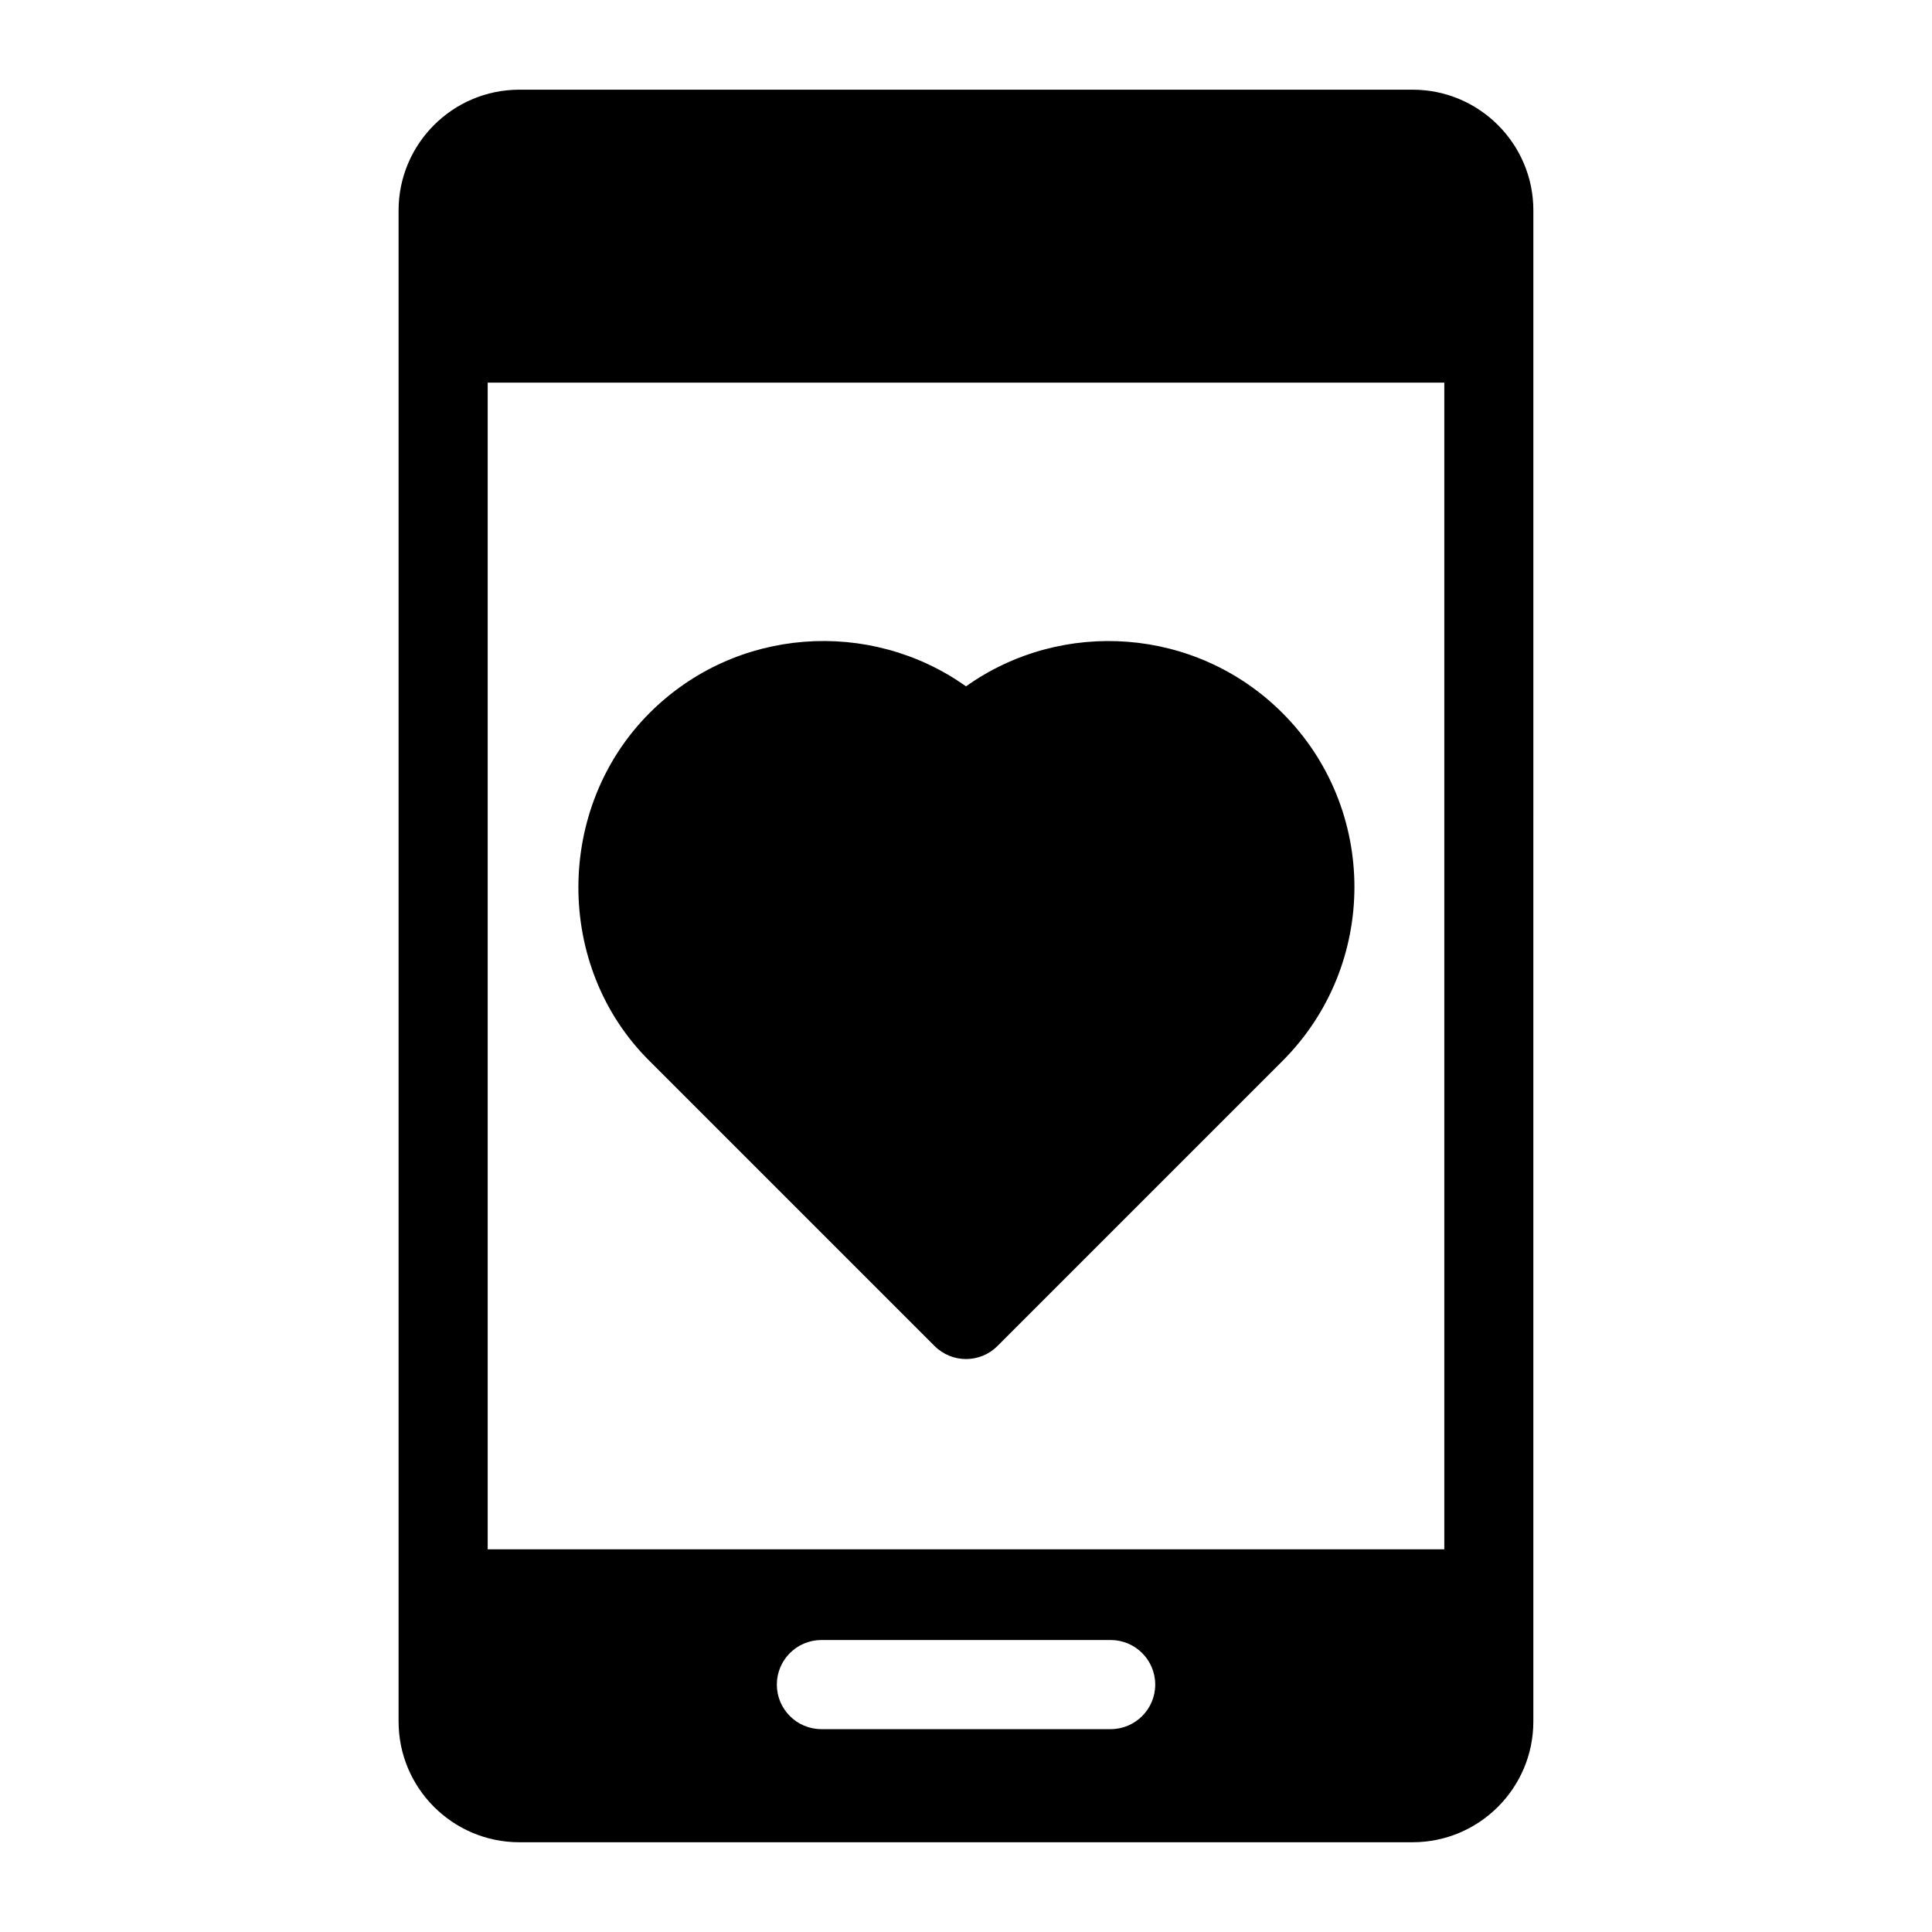 <?xml version="1.0" encoding="UTF-8"?>
<!-- Uploaded to: SVG Find, www.svgrepo.com, Generator: SVG Find Mixer Tools -->
<svg fill="#000000" width="800px" height="800px" version="1.1" viewBox="144 144 512 512" xmlns="http://www.w3.org/2000/svg">
 <g>
  <path d="m400 325.89c-25.457-18.105-61.086-15.742-83.867 7.07-25.066 25.082-25.207 67.242 0 92.211l75.523 75.523c2.297 2.297 5.32 3.465 8.344 3.465s6.047-1.148 8.344-3.465l75.523-75.523c25.426-25.426 25.426-66.785 0-92.211-22.812-22.812-58.426-25.16-83.867-7.07z"/>
  <path d="m518.38 167.77h-236.76c-17.648 0-31.992 14.359-31.992 31.992v400.46c0 17.648 14.359 31.992 31.992 31.992h236.74c17.648 0 31.992-14.359 31.992-31.992l0.004-400.46c0.016-17.633-14.344-31.992-31.977-31.992zm-80.043 434.47h-76.656c-6.519 0-11.809-5.289-11.809-11.809s5.289-11.809 11.809-11.809h76.656c6.519 0 11.809 5.289 11.809 11.809s-5.293 11.809-11.809 11.809zm88.418-47.656h-253.51v-309.18h253.51z"/>
 </g>
</svg>